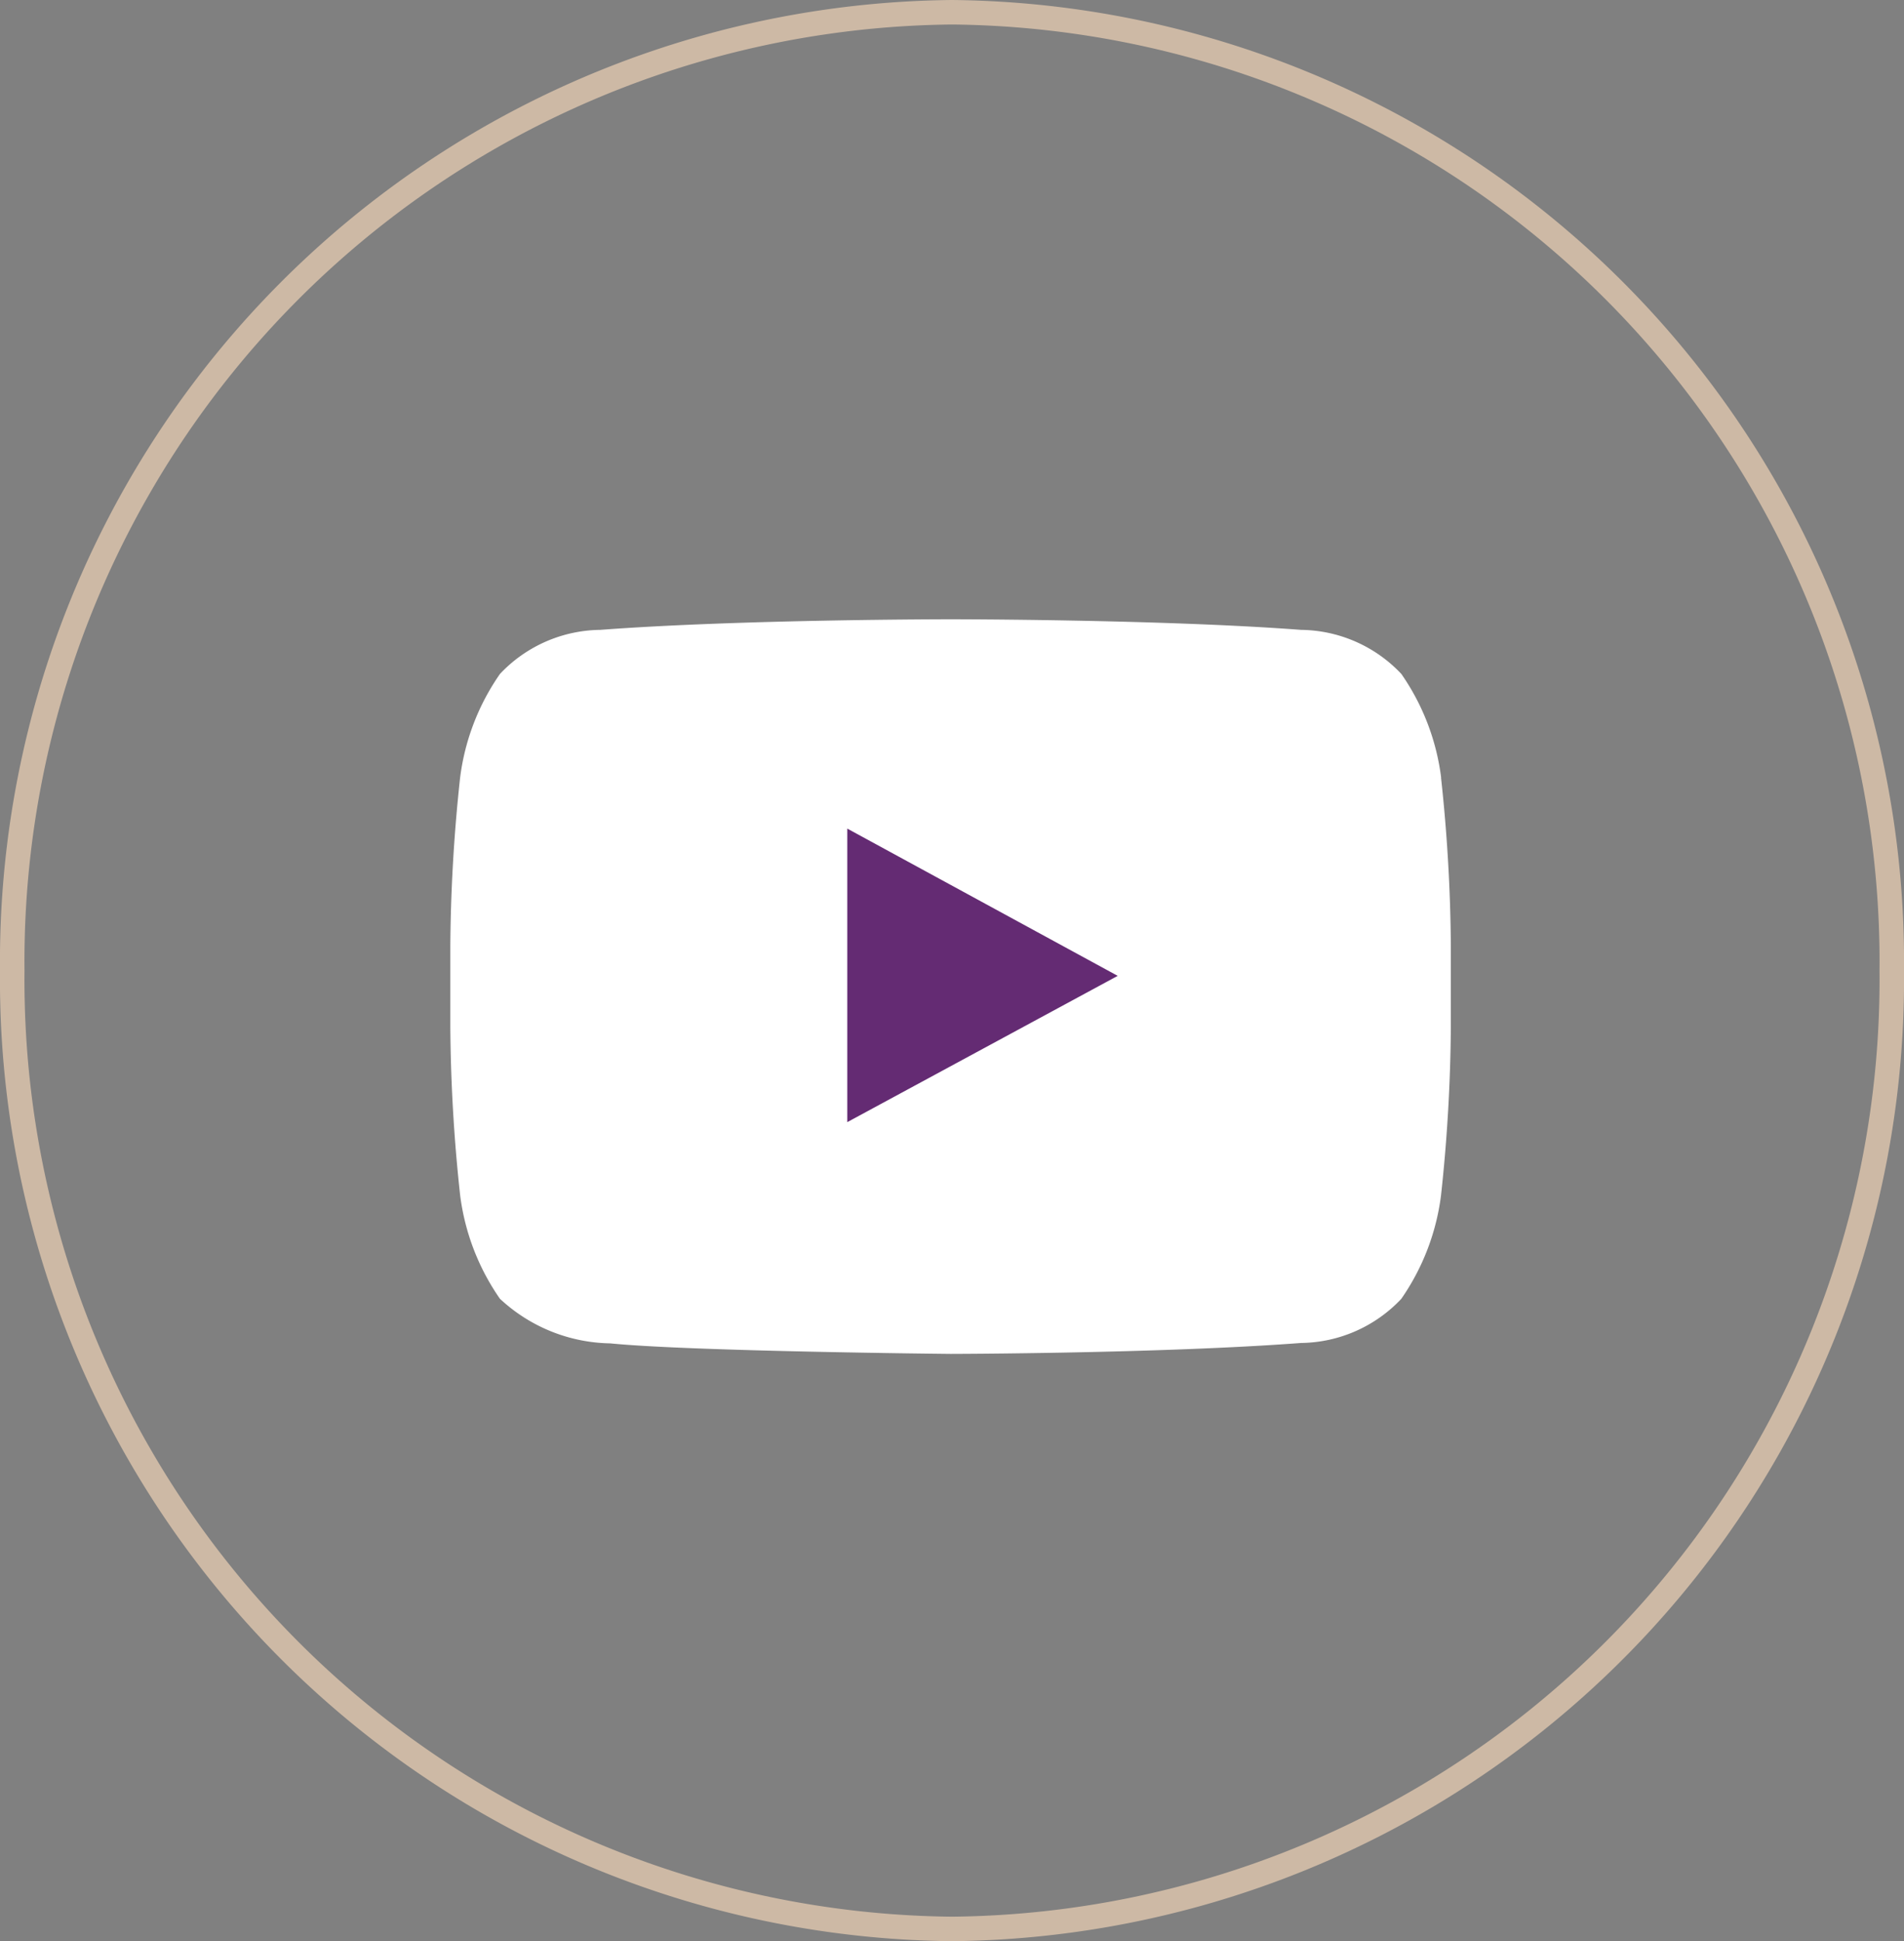 <svg xmlns="http://www.w3.org/2000/svg" width="38.865" height="39.615" viewBox="0 0 38.865 39.615">
  <rect x="0" y="0" width="38.865" height="39.615" fill="#808080" stroke="none"/>
  <g id="Group_12" data-name="Group 12" transform="translate(0.25 0.25)">
    <path id="back" d="M0,19.558A19.373,19.373,0,0,1,19.183,0,19.373,19.373,0,0,1,38.365,19.558,19.373,19.373,0,0,1,19.183,39.115,19.373,19.373,0,0,1,0,19.558Z" fill="none" stroke="#cdb9a5" stroke-width="0.5" fill-rule="evenodd"/>
    <g id="Group_11" data-name="Group 11" transform="translate(8.939 12.387)">
      <path id="Youtube" d="M29.225,15.7a4.738,4.738,0,0,0-.812-2.116,2.854,2.854,0,0,0-2.047-.9c-2.859-.216-7.148-.216-7.148-.216h-.009s-4.289,0-7.148.216a2.855,2.855,0,0,0-2.048.9A4.734,4.734,0,0,0,9.2,15.7a33.627,33.627,0,0,0-.2,3.45v1.618a33.609,33.609,0,0,0,.2,3.45,4.734,4.734,0,0,0,.812,2.116,3.379,3.379,0,0,0,2.253.911c1.635.164,6.947.215,6.947.215s4.293-.007,7.152-.223a2.858,2.858,0,0,0,2.047-.9,4.738,4.738,0,0,0,.812-2.116,33.615,33.615,0,0,0,.2-3.45V19.151a33.633,33.633,0,0,0-.2-3.45Z" transform="translate(-8.997 -12.467)" fill="#fff" fill-rule="evenodd"/>
      <path id="Path" d="M17.156,22.757v-5.99l5.52,3.005Z" transform="translate(-9.05 -12.494)" fill="#642b73" fill-rule="evenodd"/>
    </g>
  </g>
</svg>
